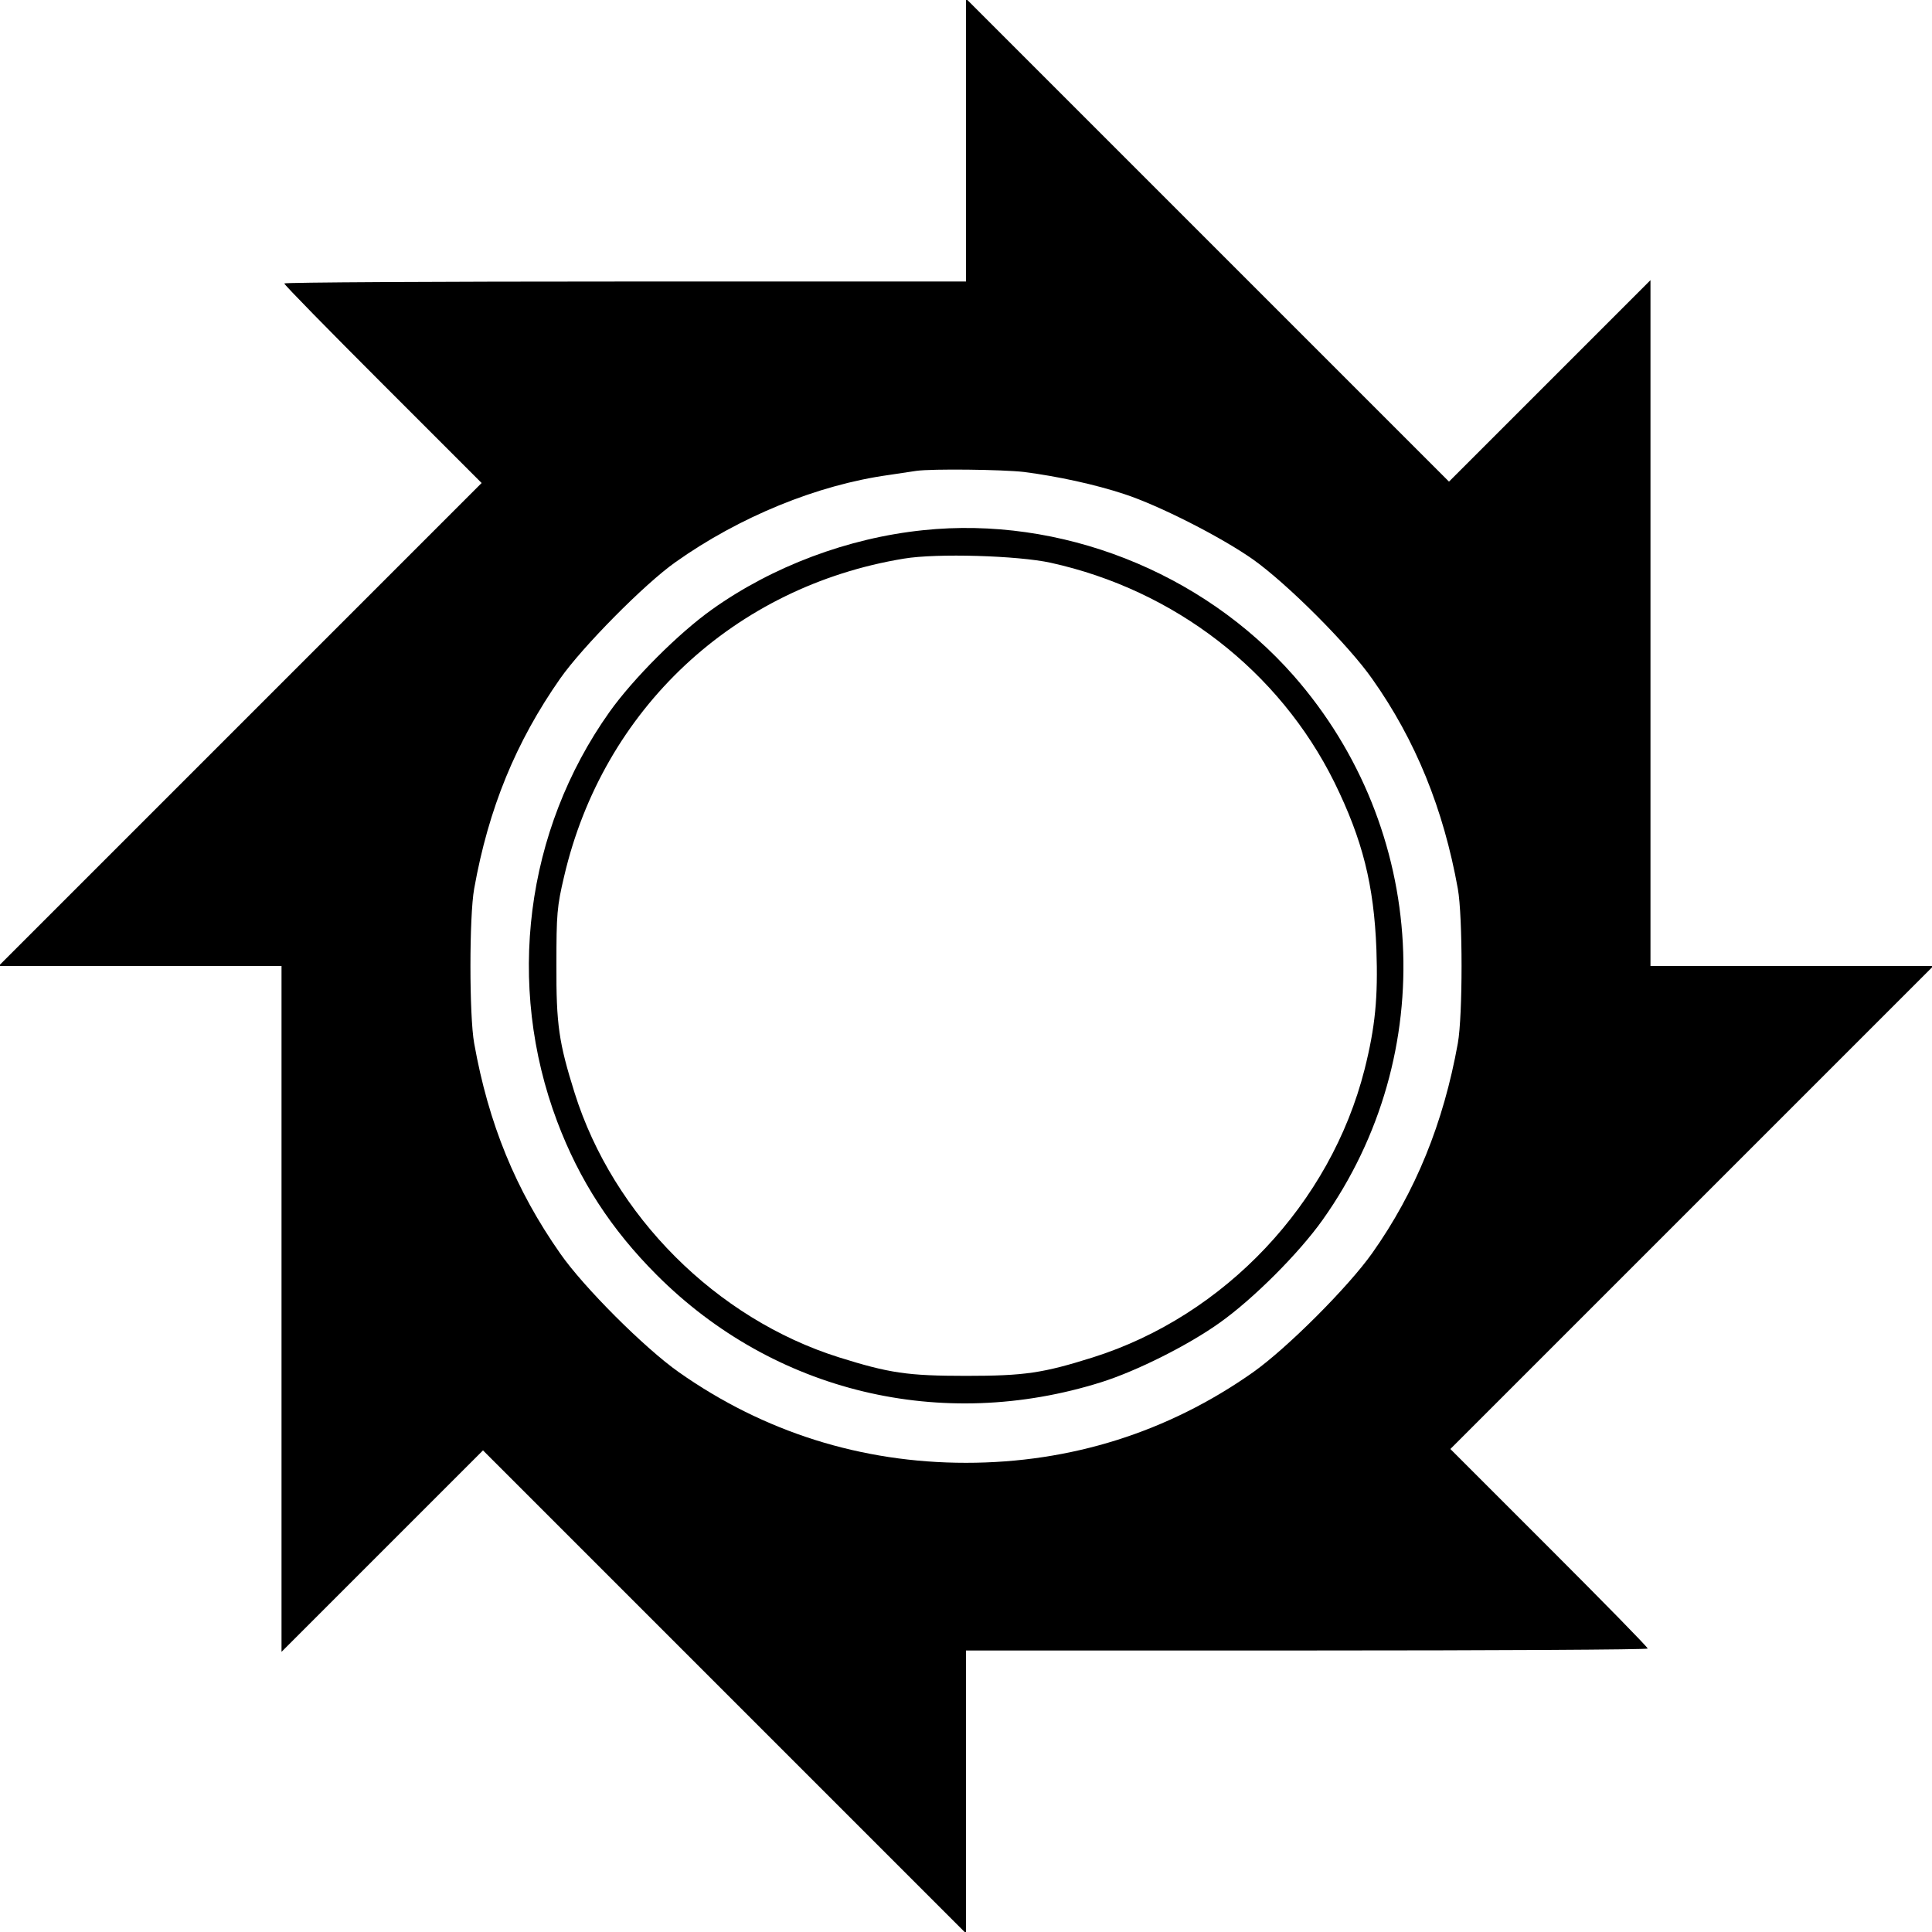 <?xml version="1.0" standalone="no"?>
<!DOCTYPE svg PUBLIC "-//W3C//DTD SVG 20010904//EN"
 "http://www.w3.org/TR/2001/REC-SVG-20010904/DTD/svg10.dtd">
<svg version="1.0" xmlns="http://www.w3.org/2000/svg"
 width="700pt" height="700pt" viewBox="0 0 700 700"
 preserveAspectRatio="xMidYMid meet">
<g transform="translate(0,700) scale(0.1,-0.1)"
fill="#000000" stroke="none">
<path d="M3500 6492 l0 -512 -1235 0 c-679 0 -1235 -3 -1235 -7 0 -5 161 -169
357 -365 l358 -358 -875 -875 -875 -875 513 0 512 0 0 -1242 0 -1243 365 365
365 365 875 -875 875 -875 0 513 0 512 1235 0 c679 0 1235 3 1235 7 0 5 -161
169 -357 365 l-358 358 875 875 875 875 -513 0 -512 0 0 1242 0 1243 -365
-365 -365 -365 -875 875 -875 875 0 -513z m210 -1202 c123 -16 257 -45 363
-80 126 -41 352 -156 467 -237 124 -88 346 -310 432 -433 157 -222 258 -471
310 -760 18 -100 18 -460 0 -560 -52 -289 -153 -538 -310 -760 -87 -123 -309
-345 -432 -432 -308 -217 -660 -328 -1040 -328 -380 0 -733 112 -1040 328
-124 87 -346 309 -430 430 -162 231 -260 471 -312 762 -18 100 -18 460 0 560
52 291 151 532 312 762 80 114 305 342 417 421 231 164 514 280 773 316 41 6
86 13 100 15 57 8 311 5 390 -4z"/>
<path d="M3345 5079 c-272 -28 -546 -131 -765 -287 -121 -86 -286 -251 -372
-372 -305 -430 -376 -988 -189 -1484 80 -212 195 -390 361 -556 424 -424 1031
-570 1610 -388 127 40 314 133 430 216 121 86 286 251 372 372 427 601 383
1416 -105 1972 -332 377 -846 579 -1342 527z m462 -118 c449 -99 828 -392
1028 -796 102 -208 143 -371 152 -605 6 -174 -4 -280 -43 -435 -123 -485 -506
-892 -984 -1043 -181 -57 -247 -67 -460 -67 -212 0 -278 10 -460 67 -445 140
-818 513 -958 958 -57 182 -67 247 -66 465 0 183 2 210 28 320 141 605 616
1050 1231 1151 119 20 413 11 532 -15z"/>
</g>
</svg>
